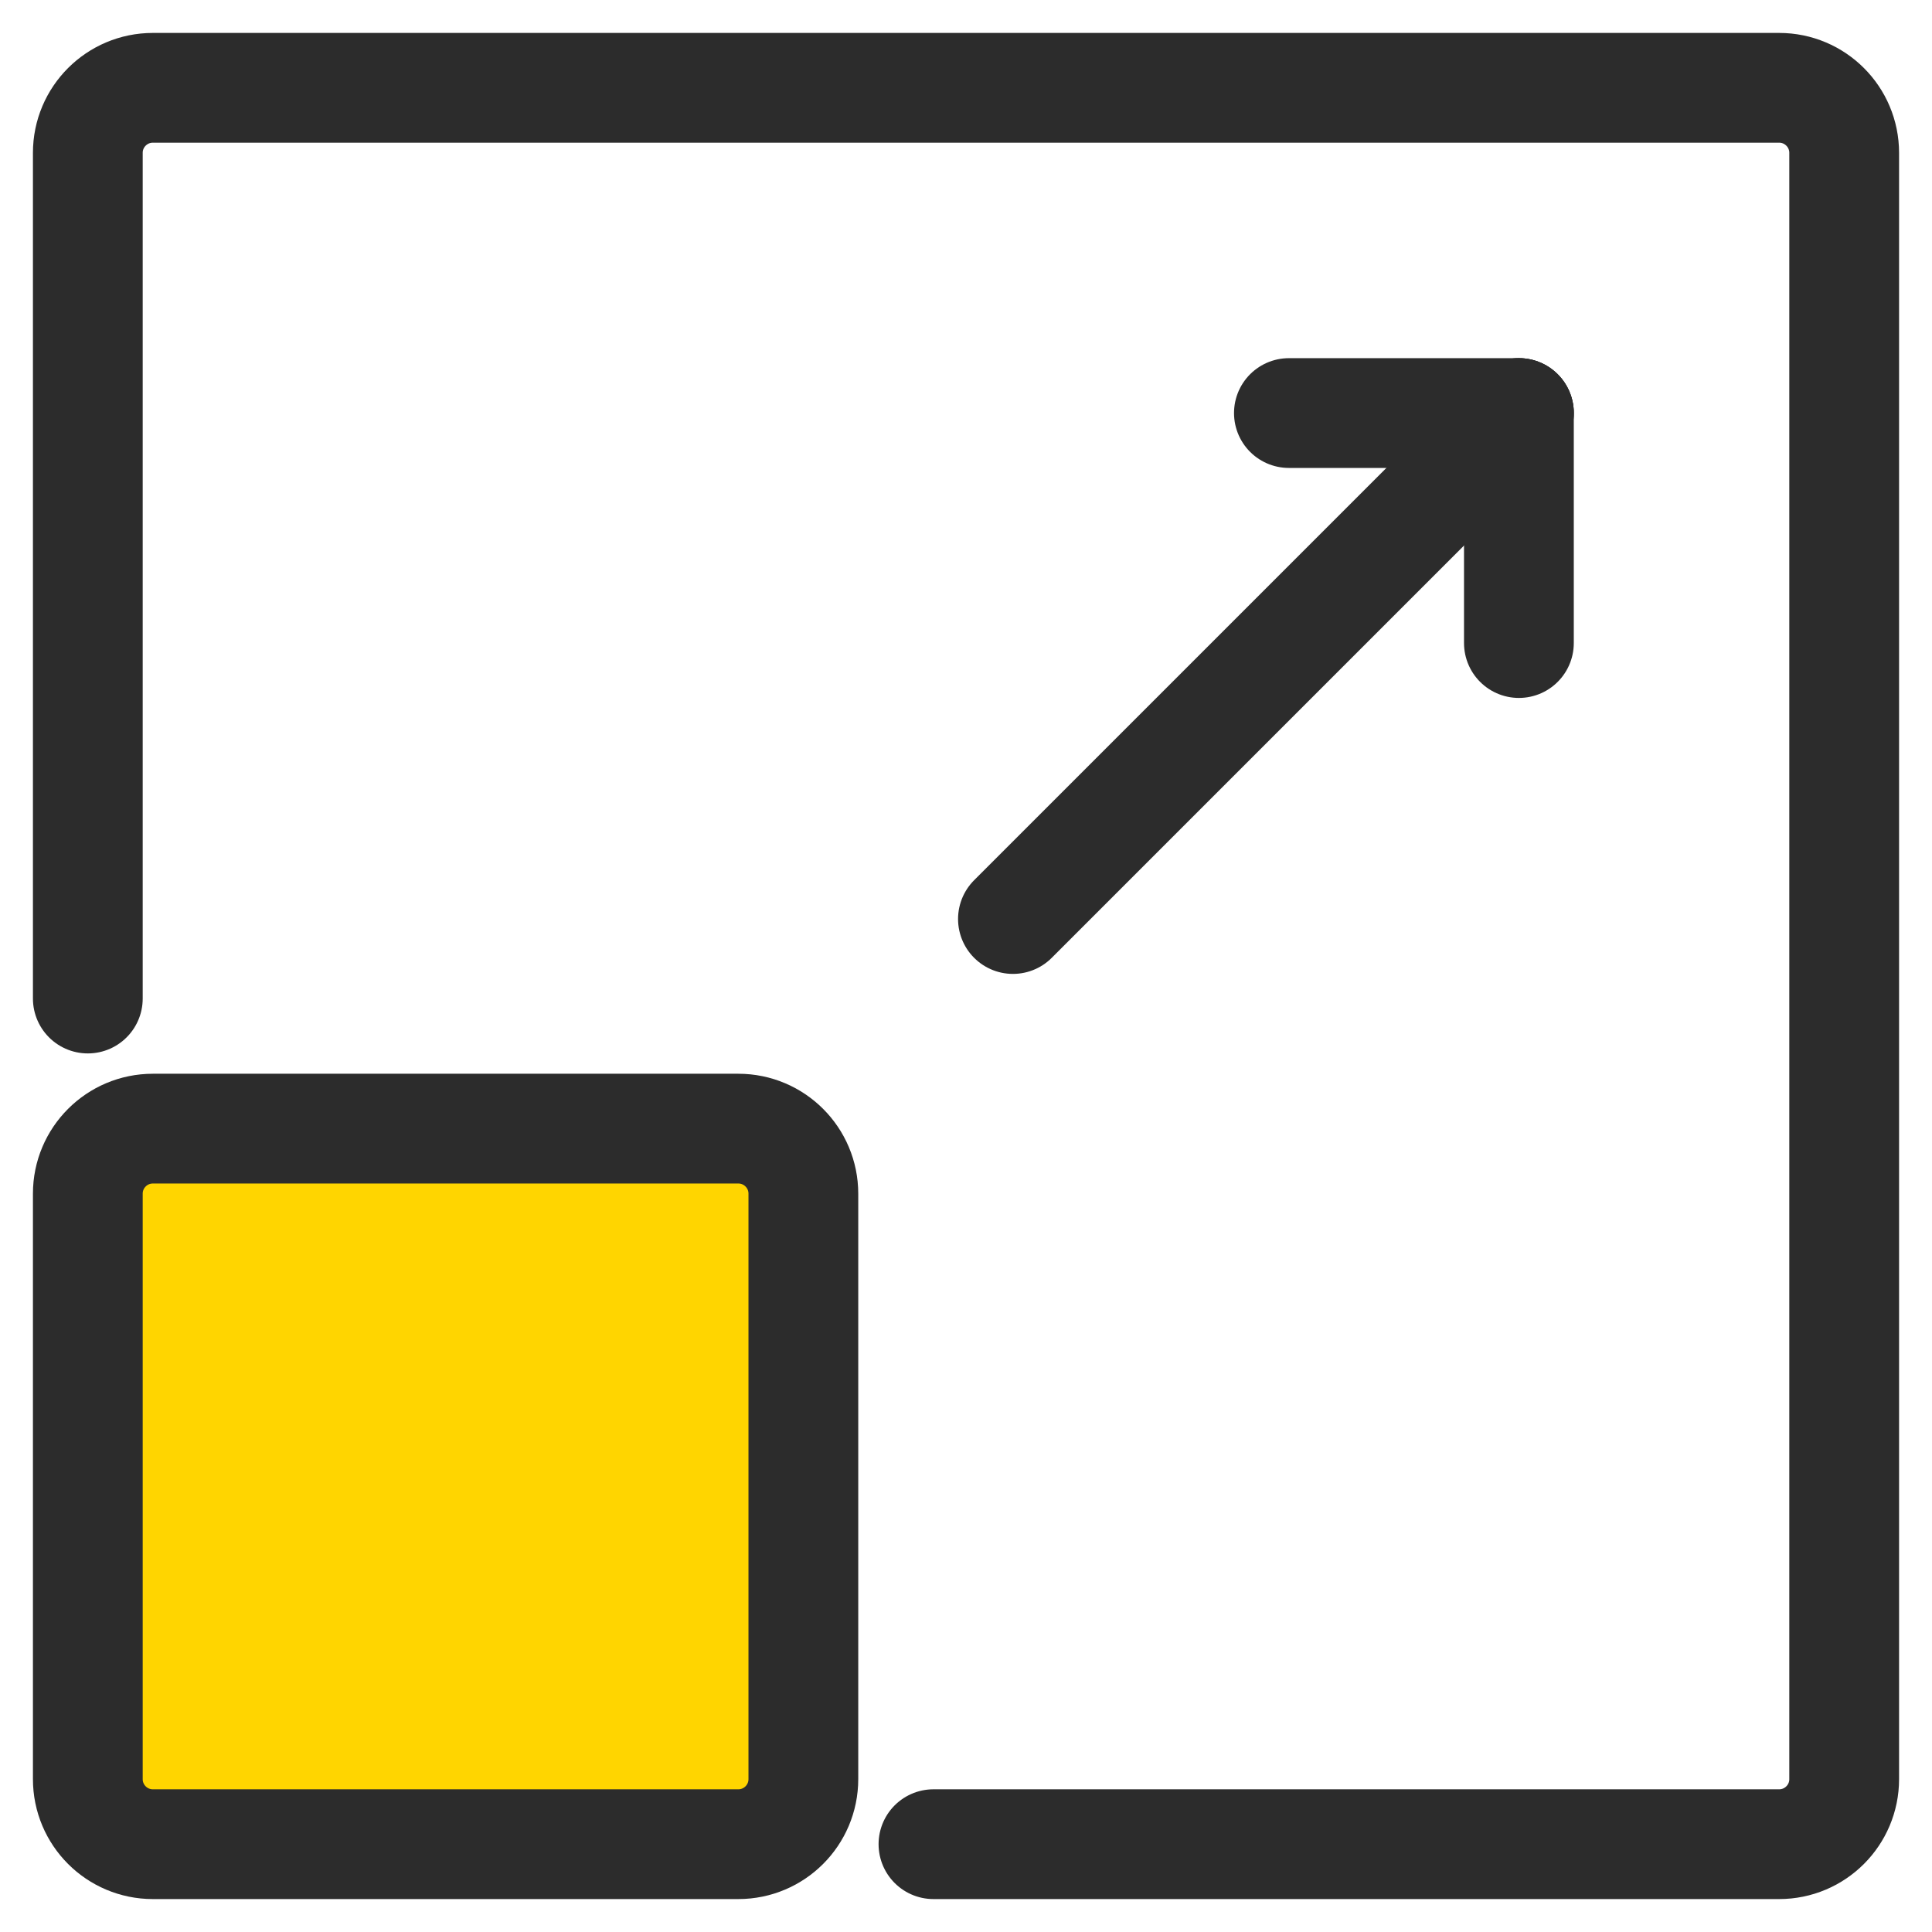 <svg xmlns="http://www.w3.org/2000/svg" width="44" height="44" viewBox="0 0 44 44" fill="none"><path d="M23.069 20.93L34.592 9.407" stroke="#2C2C2C" stroke-width="2.5" stroke-linecap="round" stroke-linejoin="round"></path><path d="M29.354 9.407H34.592" stroke="#2C2C2C" stroke-width="2.5" stroke-linecap="round" stroke-linejoin="round"></path><path d="M34.592 9.407V14.645" stroke="#2C2C2C" stroke-width="2.5" stroke-linecap="round" stroke-linejoin="round"></path><path d="M21.259 42H40.519C41.337 42 42 41.337 42 40.519V3.481C42 2.663 41.337 2 40.519 2H3.481C2.663 2 2 2.663 2 3.481V22.741" stroke="#2C2C2C" stroke-width="2.5" stroke-linecap="round" stroke-linejoin="round"></path><path d="M16.815 25.704H3.481C2.663 25.704 2 26.367 2 27.185V40.518C2 41.337 2.663 42 3.481 42H16.815C17.633 42 18.296 41.337 18.296 40.518V27.185C18.296 26.367 17.633 25.704 16.815 25.704Z" fill="#FFD500" stroke="#2C2C2C" stroke-width="2.5" stroke-linecap="round" stroke-linejoin="round"></path></svg>